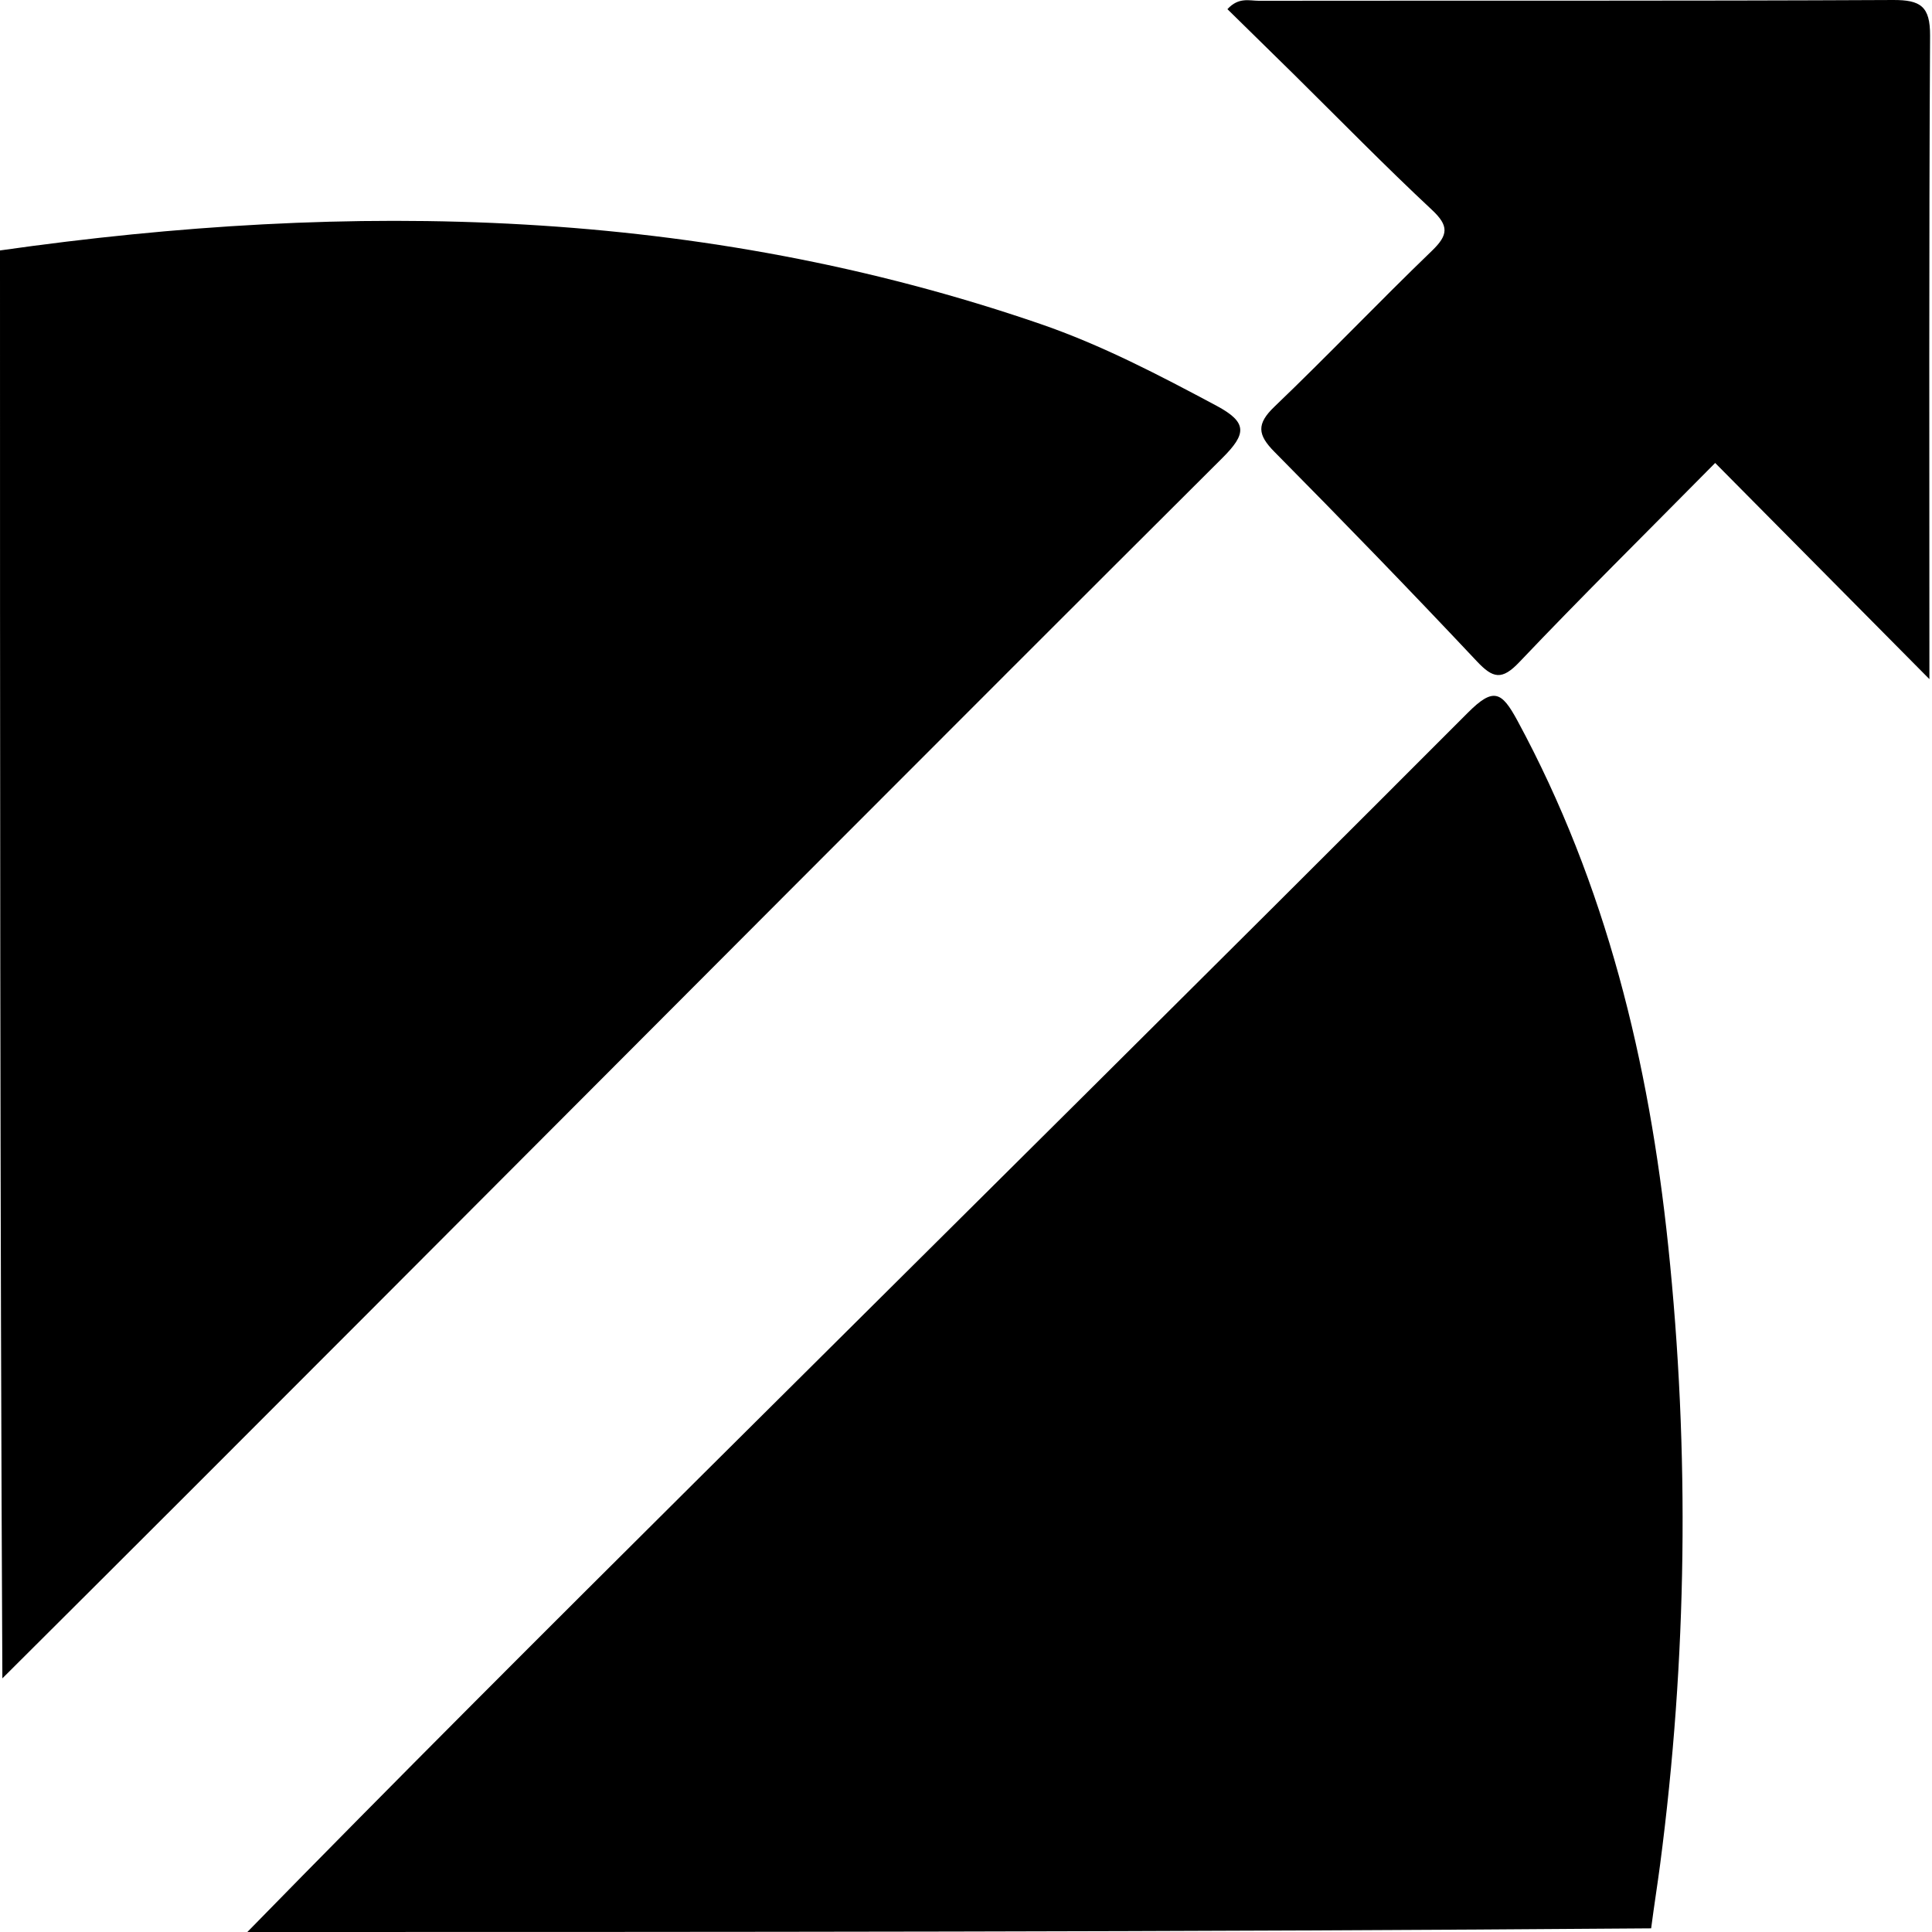 <svg width="35" height="35" viewBox="0 0 35 35" fill="none" xmlns="http://www.w3.org/2000/svg">
<path d="M0 4.537C6.378 3.629 12.685 3.751 18.842 5.867C19.958 6.25 21 6.796 22.039 7.351C22.602 7.653 22.584 7.859 22.144 8.297C16.984 13.439 11.844 18.601 6.697 23.757C4.494 25.964 2.289 28.169 0.043 30.405C-9.38229e-09 21.827 0 13.219 0 4.537Z" fill="black"/>
<path d="M4.481 35C7.156 32.263 9.902 29.523 12.652 26.788C17.3 22.165 21.958 17.553 26.589 12.914C27.056 12.445 27.203 12.526 27.489 13.054C29.099 16.028 29.873 19.24 30.221 22.568C30.613 26.309 30.563 30.049 30.074 33.781C30.026 34.144 29.968 34.506 29.912 34.934C21.457 35 13.006 35 4.481 35Z" fill="black"/>
<path d="M23.43 1.338C23.006 0.922 22.621 0.544 22.236 0.166C22.439 -0.056 22.633 0.014 22.803 0.014C26.634 0.009 30.464 0.019 34.294 3.69284e-05C34.793 -0.002 34.968 0.114 34.965 0.646C34.943 4.555 34.953 8.464 34.953 12.303C33.692 11.031 32.402 9.729 31.072 8.387C29.766 9.709 28.628 10.833 27.526 11.993C27.209 12.327 27.048 12.293 26.752 11.977C25.548 10.697 24.324 9.435 23.088 8.186C22.78 7.875 22.76 7.68 23.09 7.365C24.056 6.44 24.979 5.47 25.942 4.542C26.238 4.256 26.251 4.092 25.941 3.802C25.098 3.015 24.291 2.189 23.43 1.338Z" fill="black"/>
</svg>
